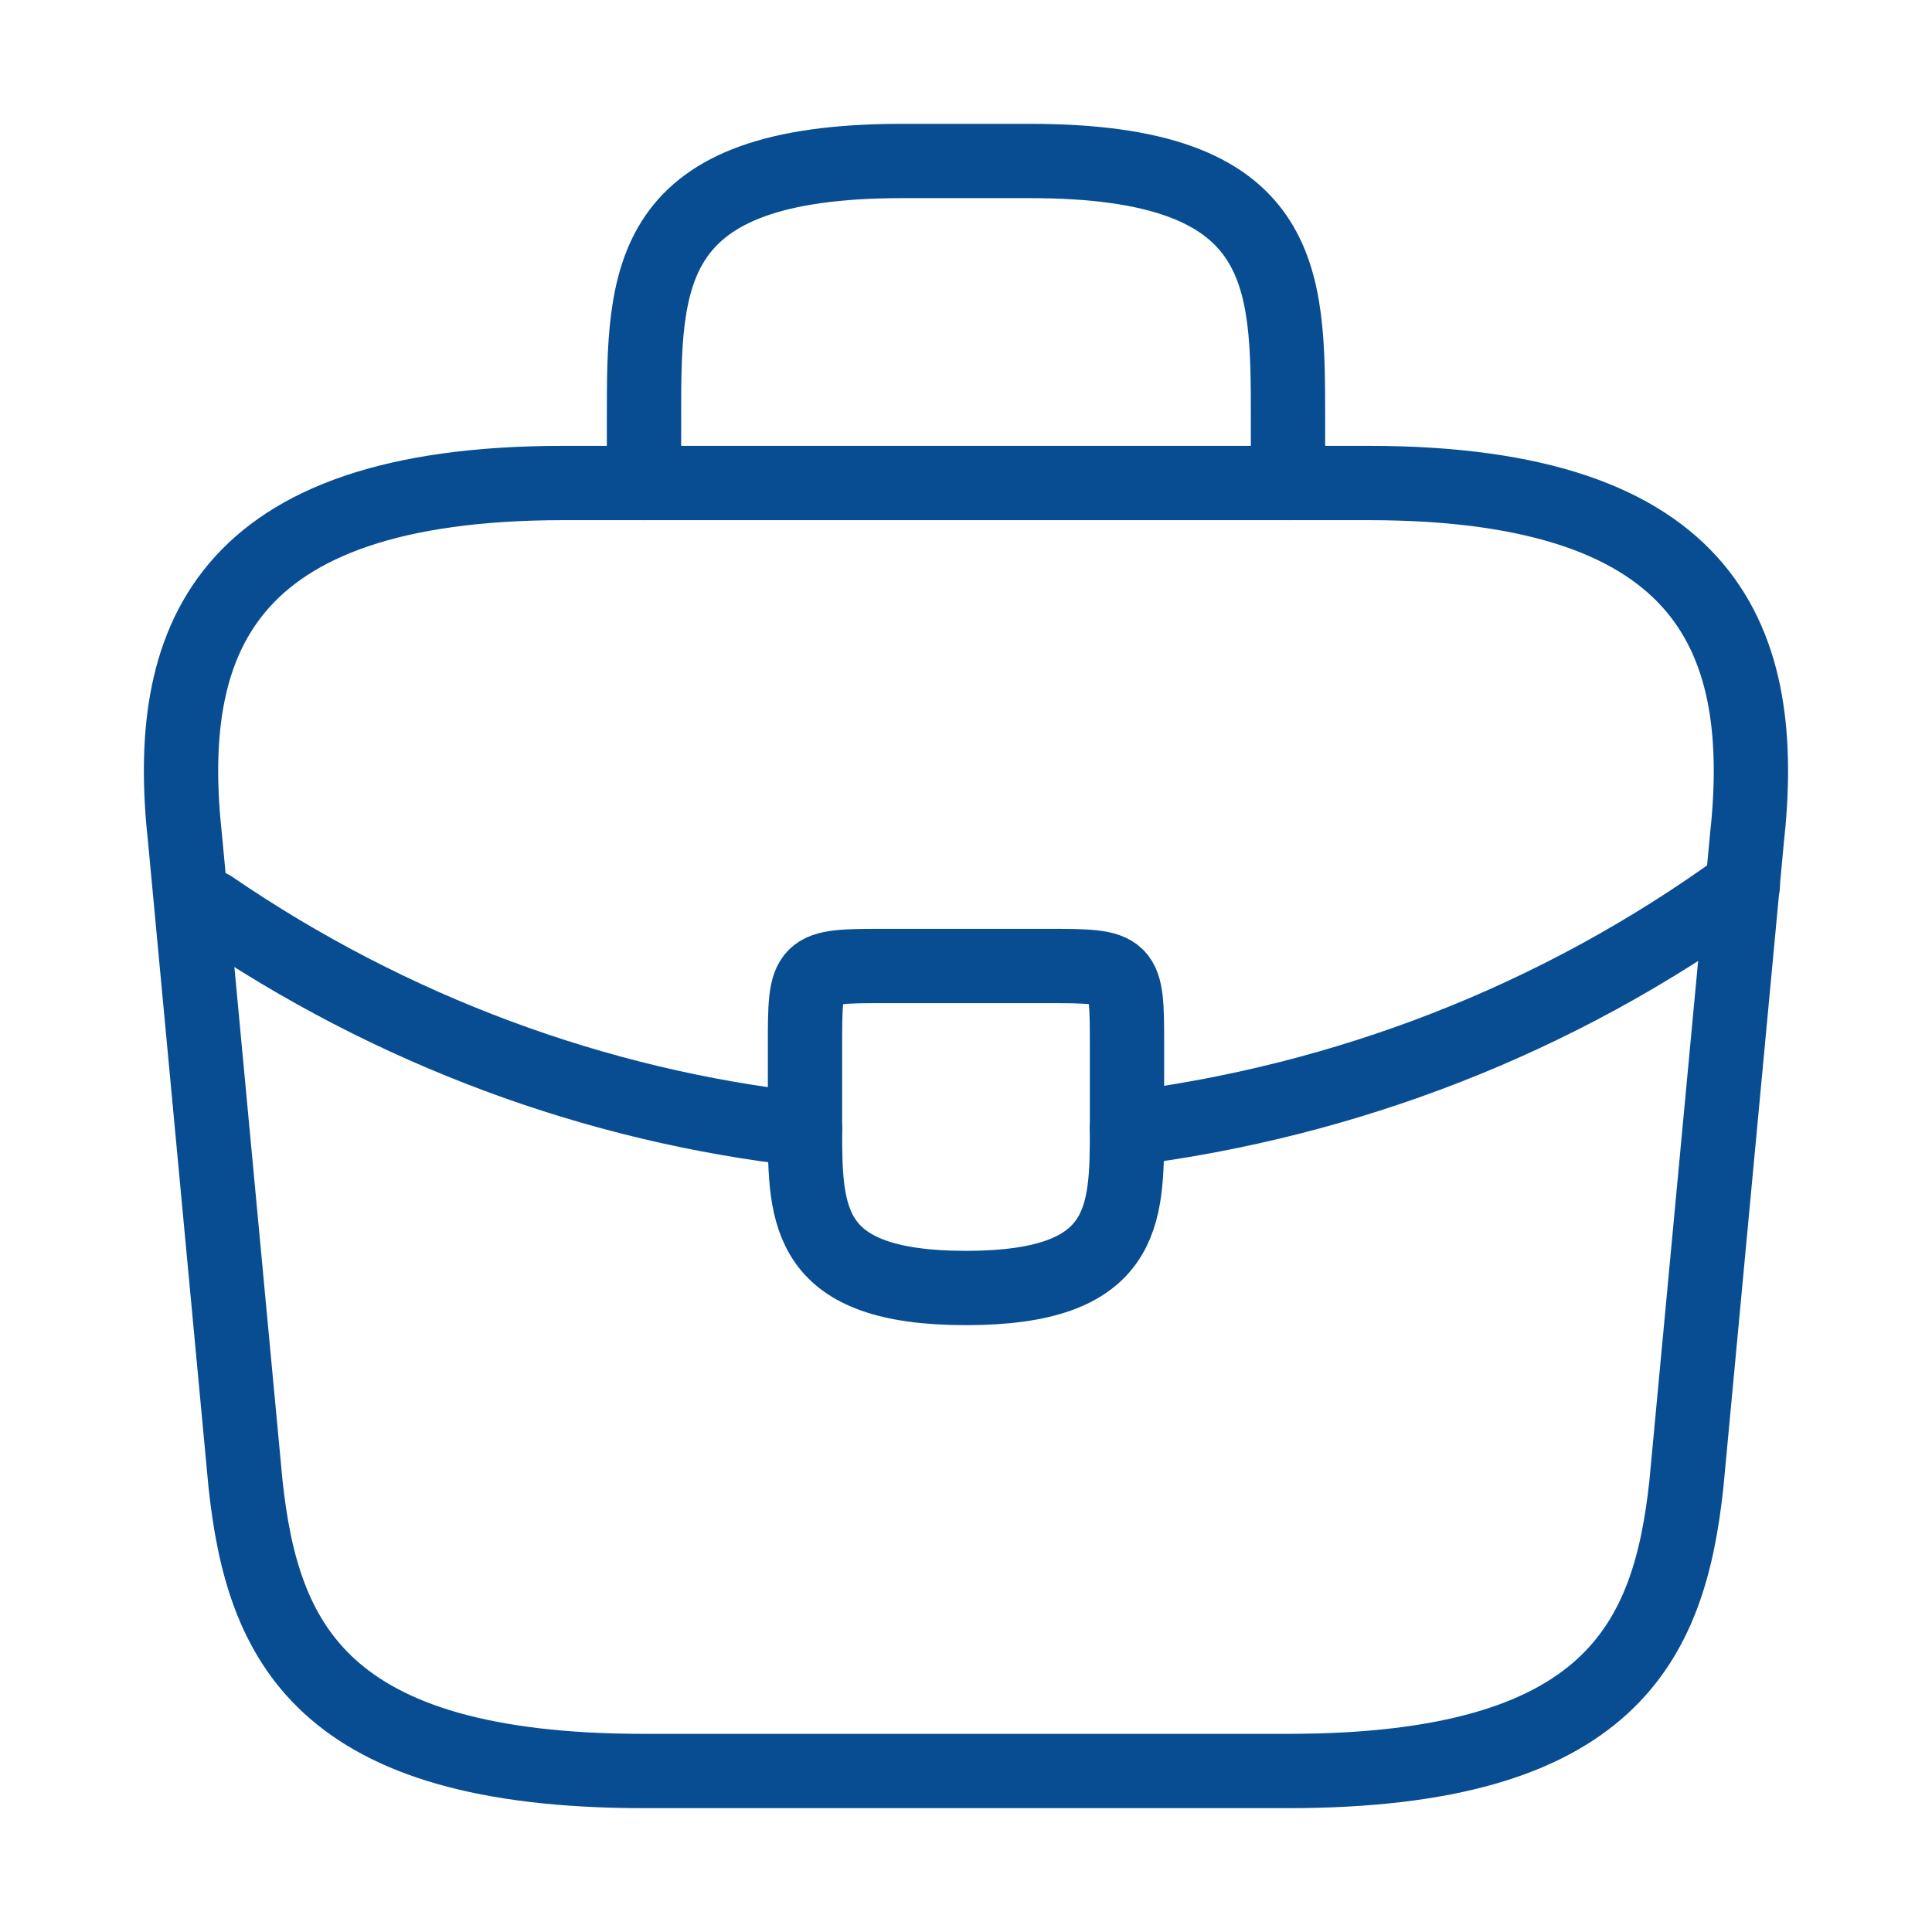 <?xml version="1.0" encoding="UTF-8"?>
<svg xmlns="http://www.w3.org/2000/svg" width="78" height="78" viewBox="0 0 78 78" fill="none">
  <path d="M26 19.5V16.9C26 11.148 26 6.5 36.4 6.5H41.6C52 6.5 52 11.148 52 16.9V19.5" stroke="#084D92" stroke-width="3" stroke-miterlimit="10" stroke-linecap="round" stroke-linejoin="round"></path>
  <path d="M70.362 35.75C62.855 41.21 54.275 44.46 45.5 45.565" stroke="#084D92" stroke-width="3" stroke-miterlimit="10" stroke-linecap="round" stroke-linejoin="round"></path>
  <path d="M8.516 36.628C15.828 41.633 24.083 44.655 32.501 45.598" stroke="#084D92" stroke-width="3" stroke-miterlimit="10" stroke-linecap="round" stroke-linejoin="round"></path>
  <path d="M25.999 71.5H51.999C65.064 71.5 67.404 66.267 68.086 59.898L70.524 33.898C71.401 25.968 69.126 19.5 55.249 19.5H22.749C8.871 19.5 6.596 25.968 7.474 33.898L9.911 59.898C10.594 66.267 12.934 71.5 25.999 71.5Z" stroke="#084D92" stroke-width="3" stroke-miterlimit="10" stroke-linecap="round" stroke-linejoin="round"></path>
  <path d="M45.5 42.25V45.5C45.5 45.532 45.5 45.532 45.5 45.565C45.5 49.108 45.468 52 39 52C32.565 52 32.5 49.14 32.5 45.597V42.25C32.5 39 32.5 39 35.75 39H42.25C45.5 39 45.5 39 45.5 42.25Z" stroke="#084D92" stroke-width="3" stroke-miterlimit="10" stroke-linecap="round" stroke-linejoin="round"></path>
</svg>
